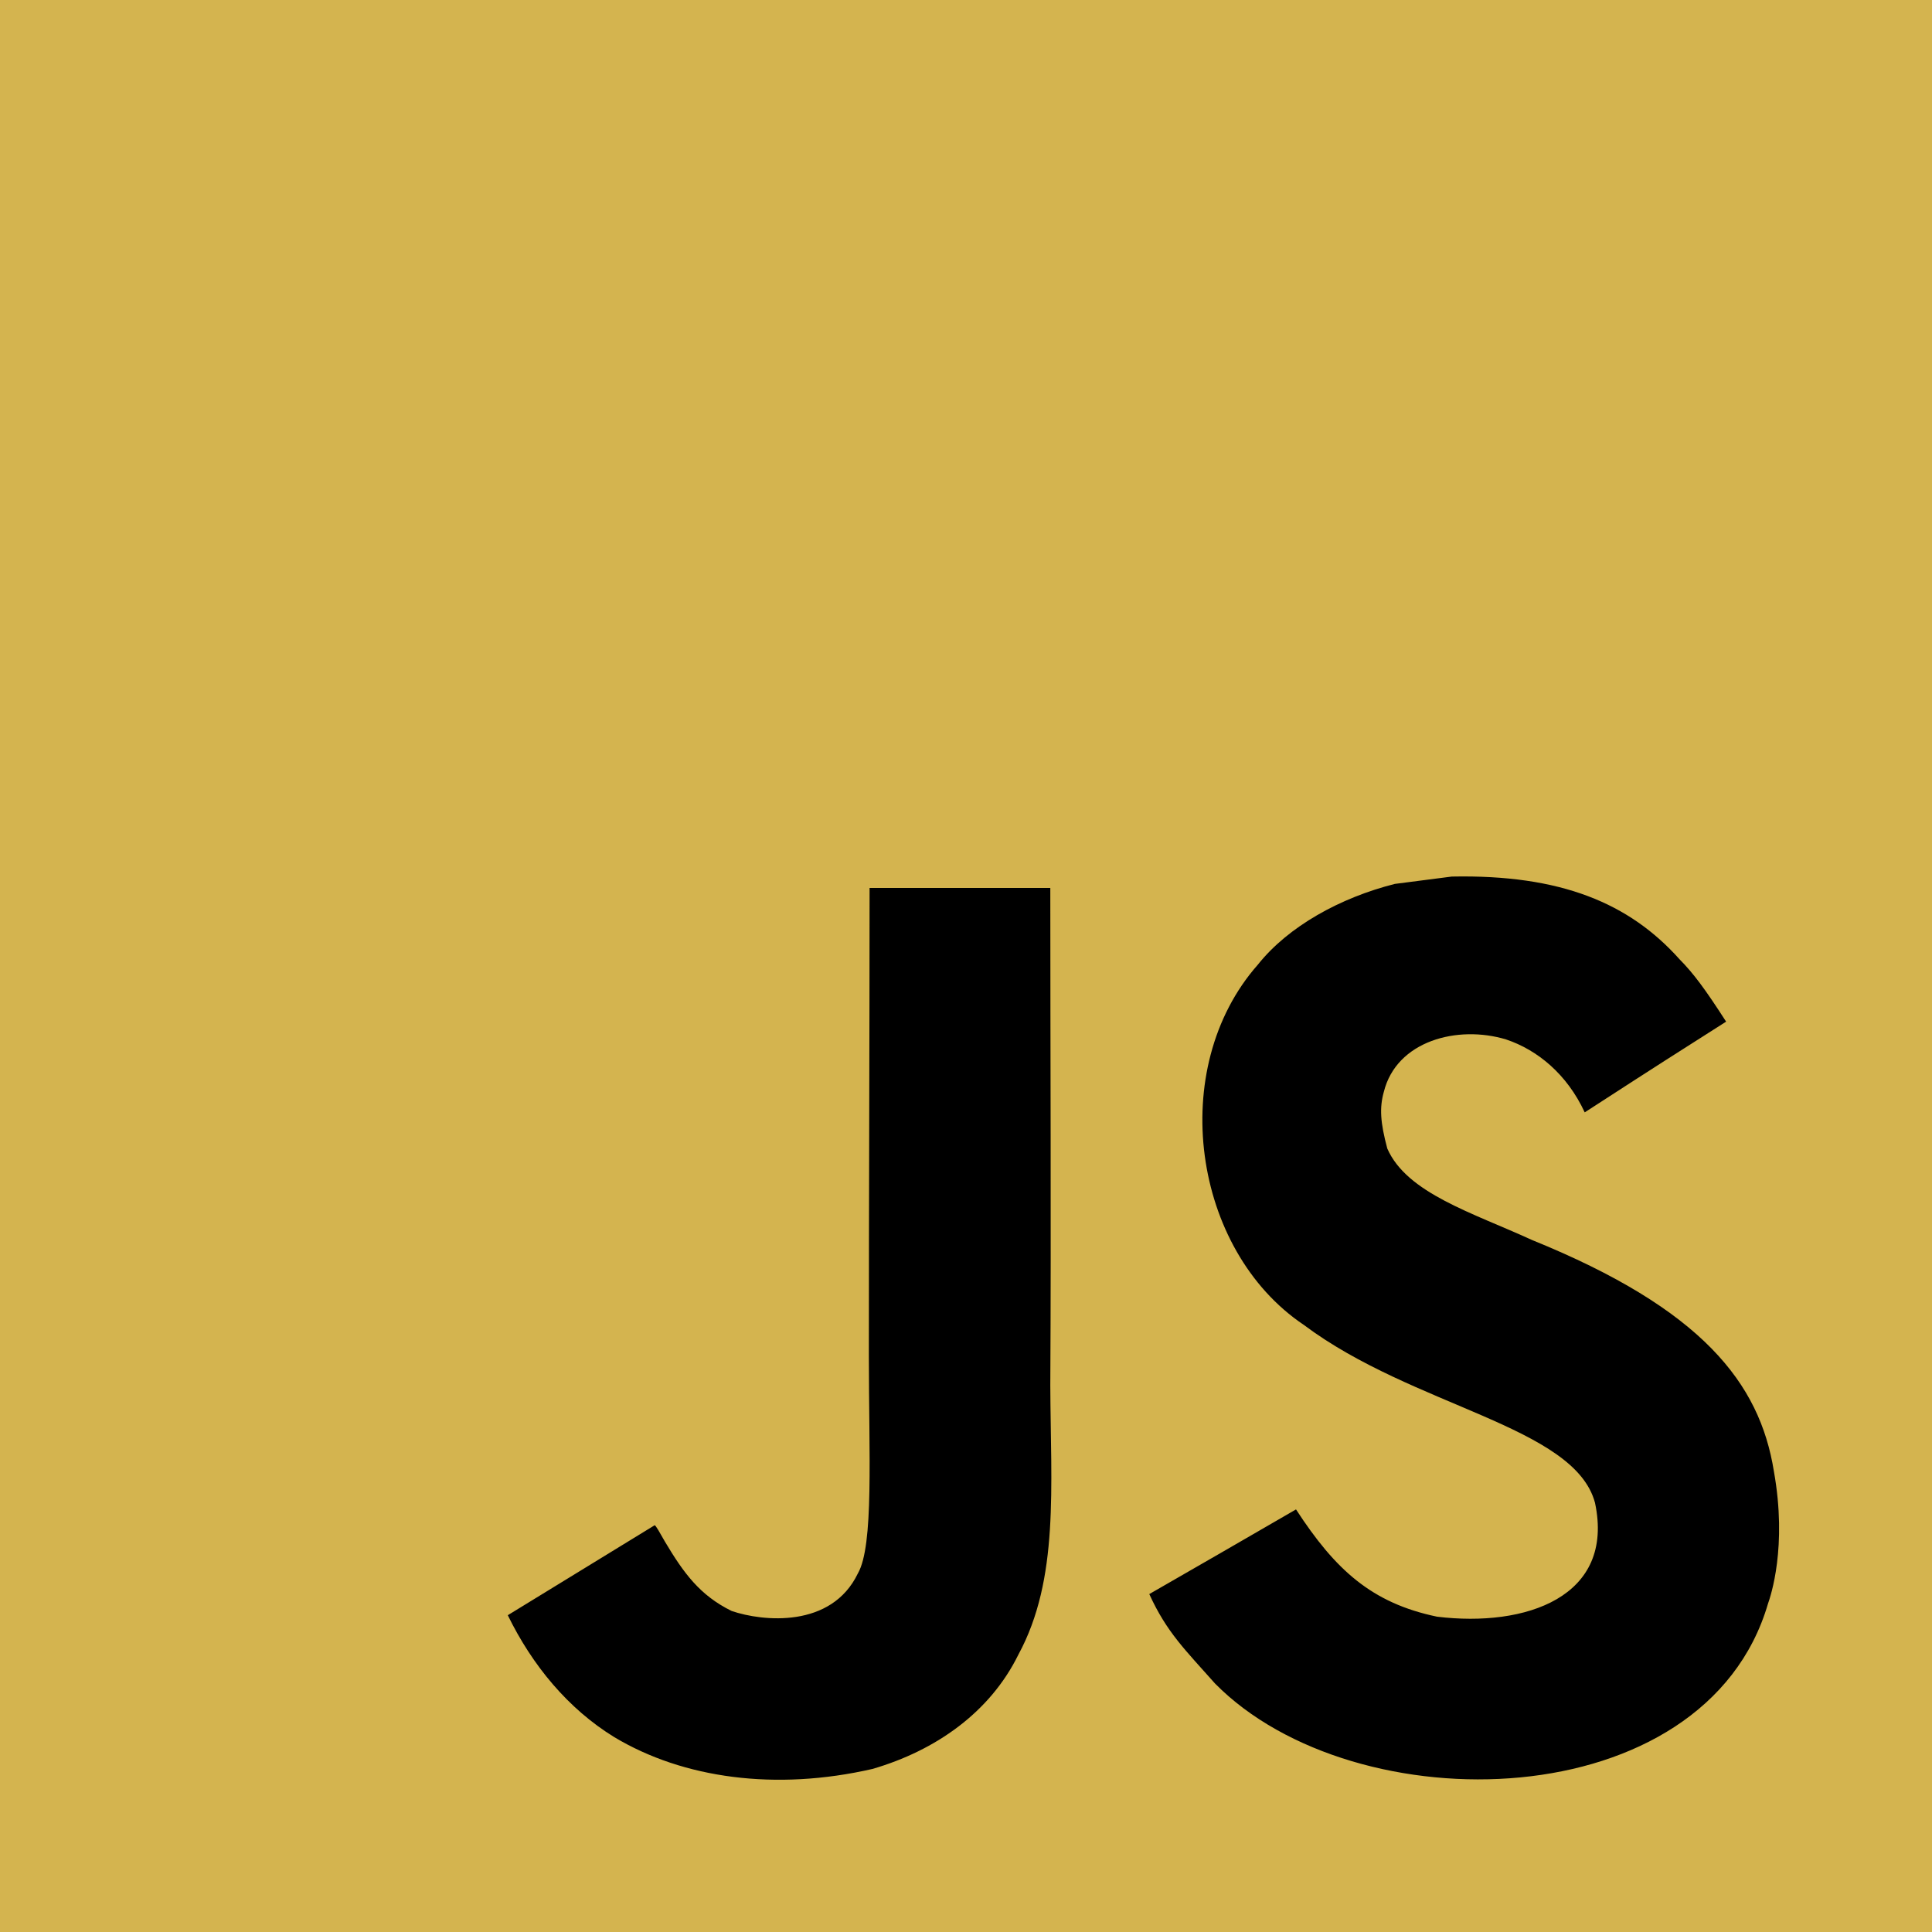 <svg width="96" height="96" viewBox="0 0 96 96" fill="none" xmlns="http://www.w3.org/2000/svg">
<path d="M0 0H96V96H0V0Z" fill="#d4b44f"/>
<path d="M88.143 73.104C87.44 68.724 84.584 65.046 76.125 61.615C73.186 60.265 69.91 59.297 68.934 57.071C68.587 55.775 68.541 55.045 68.76 54.26C69.39 51.714 72.429 50.92 74.838 51.65C76.389 52.17 77.859 53.366 78.744 55.273C82.887 52.59 82.878 52.608 85.77 50.765C84.712 49.123 84.146 48.365 83.453 47.663C80.961 44.879 77.567 43.447 72.137 43.556C71.197 43.675 70.248 43.802 69.308 43.921C66.598 44.605 64.015 46.029 62.5 47.936C57.956 53.092 59.252 62.117 64.782 65.831C70.23 69.919 78.233 70.85 79.255 74.674C80.249 79.355 75.814 80.87 71.407 80.332C68.158 79.656 66.351 78.005 64.398 75.002C60.803 77.083 60.803 77.083 57.107 79.209C57.983 81.126 58.905 81.993 60.374 83.653C67.328 90.707 84.73 90.361 87.851 79.684C87.979 79.319 88.818 76.873 88.143 73.104ZM52.189 44.122H43.209C43.209 51.878 43.173 59.58 43.173 67.337C43.173 72.274 43.428 76.8 42.625 78.187C41.311 80.915 37.907 80.578 36.356 80.049C34.777 79.273 33.974 78.169 33.043 76.608C32.788 76.161 32.596 75.814 32.532 75.787C30.096 77.275 27.668 78.771 25.232 80.259C26.446 82.75 28.234 84.913 30.525 86.318C33.947 88.371 38.546 89.001 43.355 87.897C46.485 86.984 49.186 85.095 50.601 82.221C52.645 78.452 52.207 73.889 52.189 68.843C52.234 60.611 52.189 52.38 52.189 44.122Z" fill="#000"/>
</svg>
